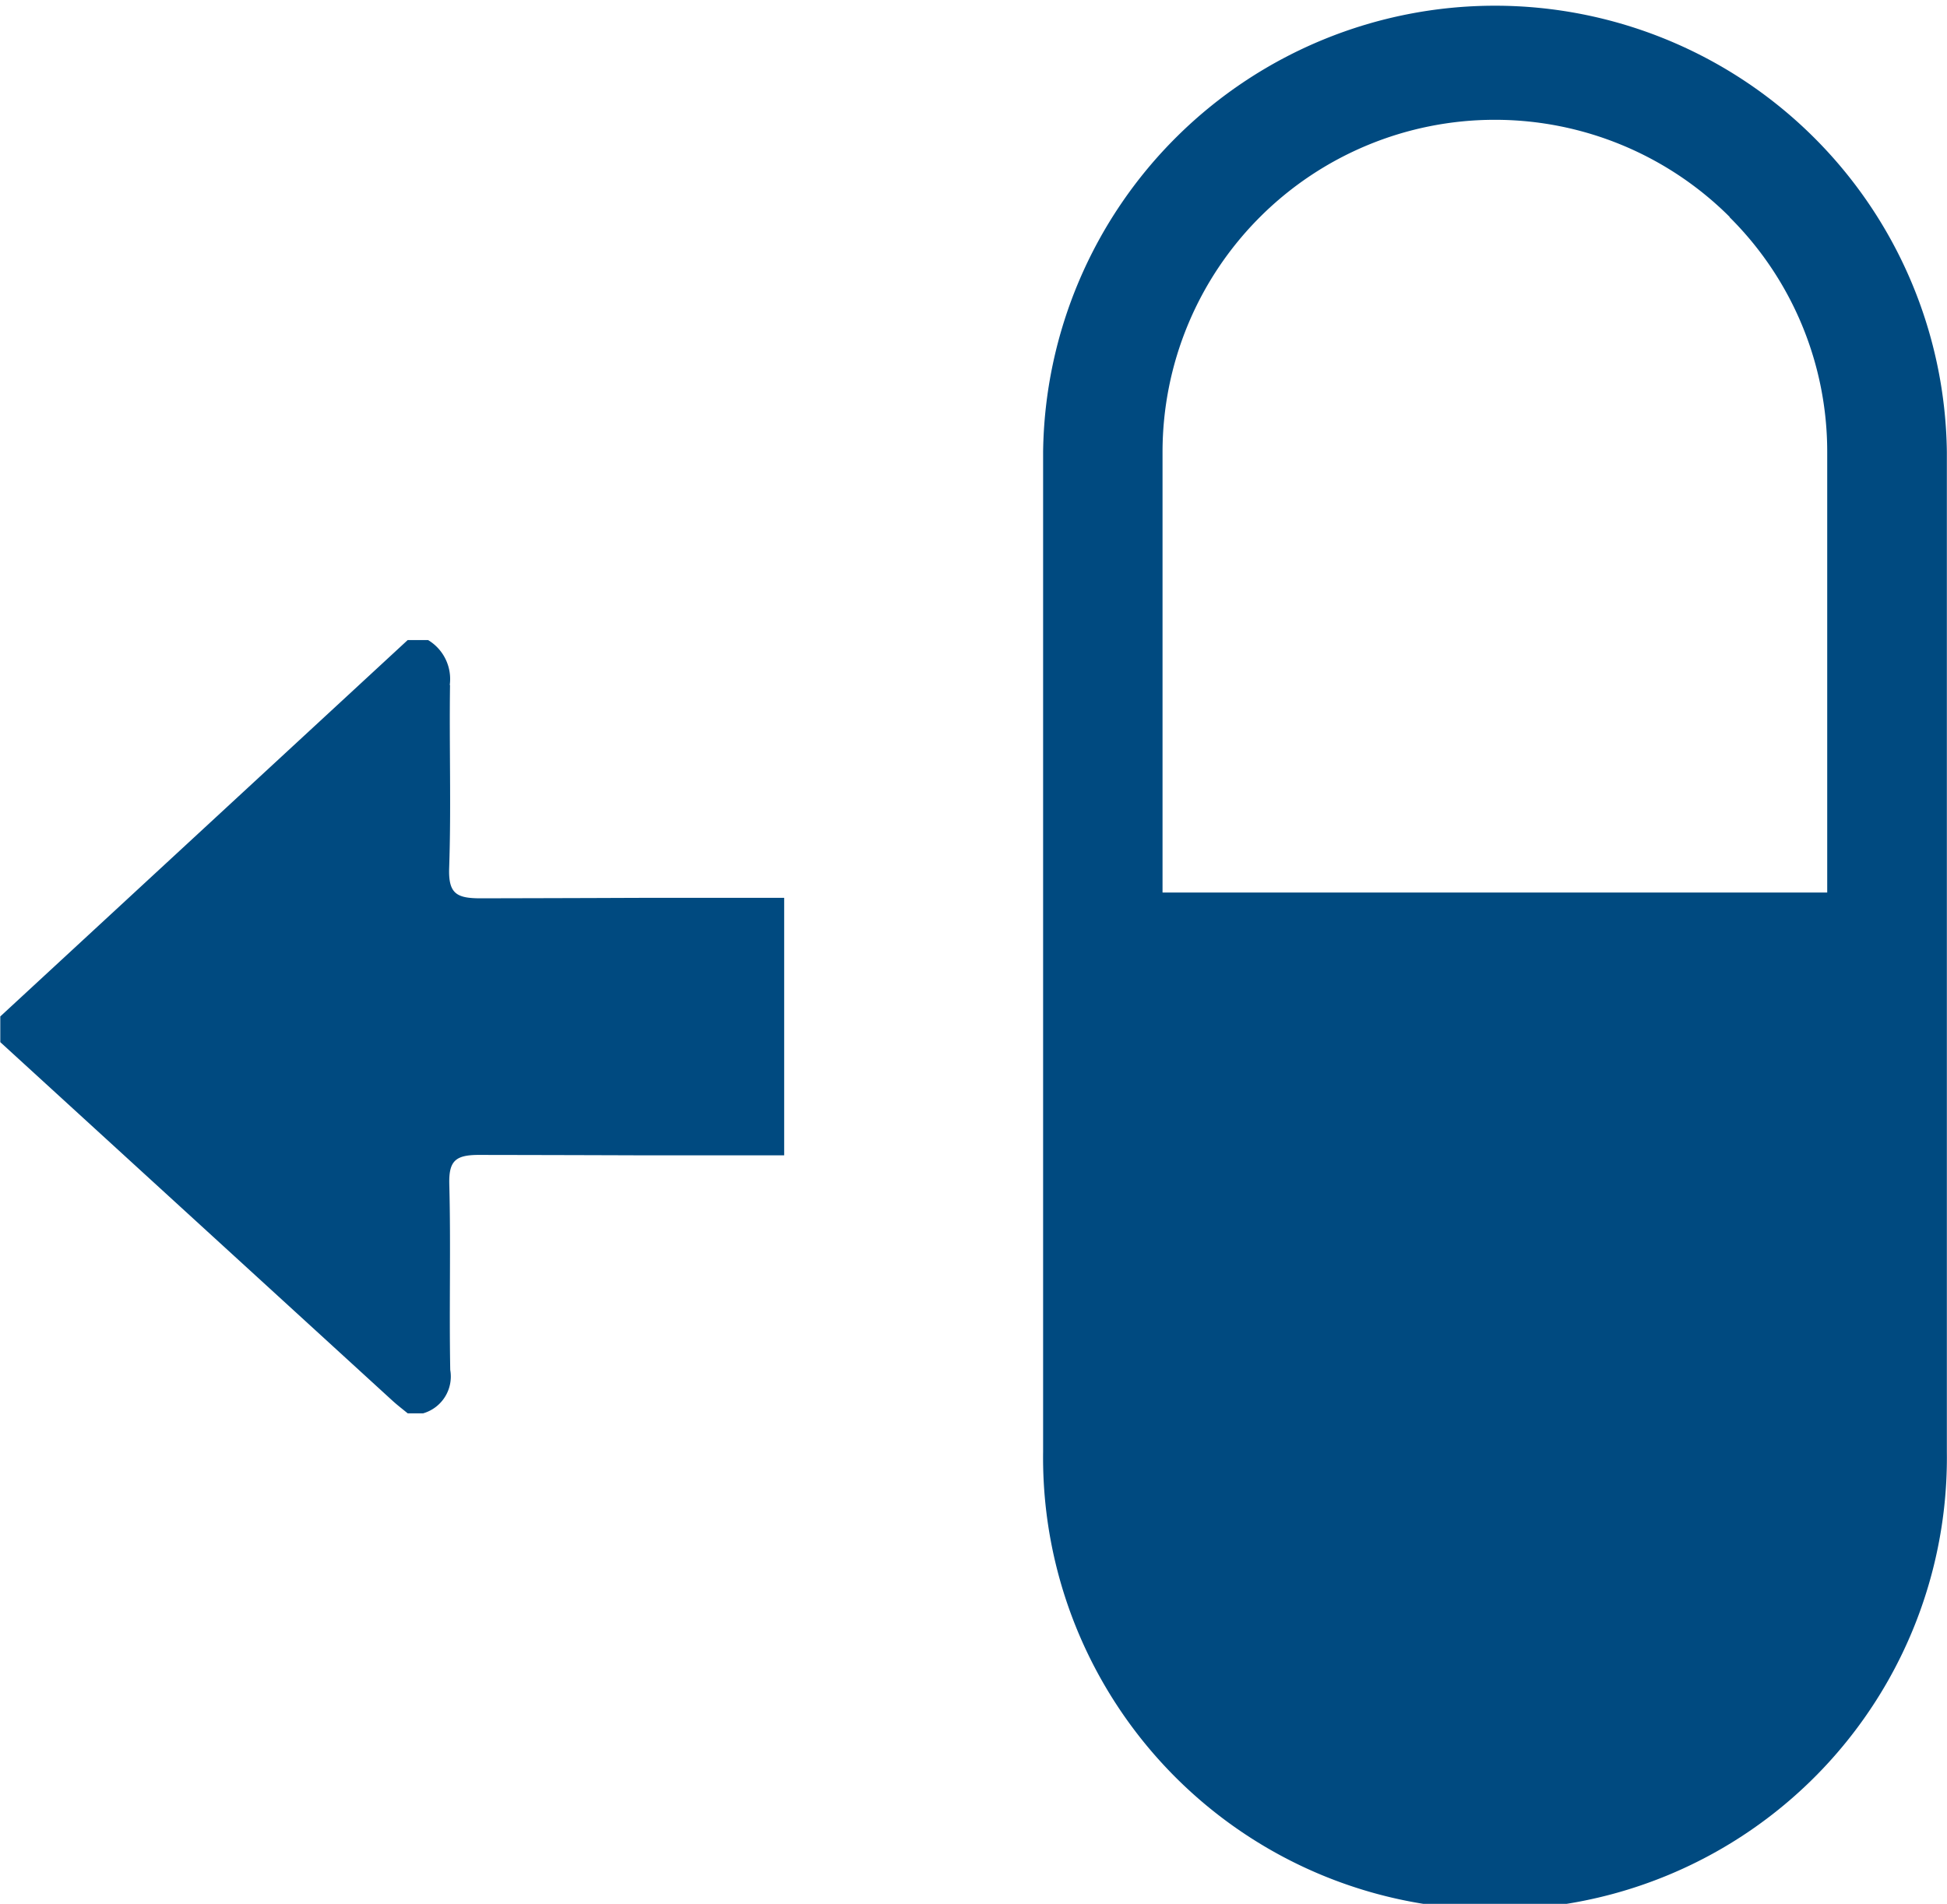 <svg xmlns="http://www.w3.org/2000/svg" width="26.949" height="26.354" viewBox="0 0 26.949 26.354"><g transform="translate(16985.988 20586.865)"><path d="M4985.876,4119.763v13.844a6.255,6.255,0,1,0,12.509,0v-13.844a6.255,6.255,0,0,0-12.509,0Zm9.5-3.25a4.575,4.575,0,0,1,1.353,3.25v6.1h-9.2v-6.1a4.6,4.6,0,0,1,7.852-3.25Z" transform="translate(-21957.426 -24700.373)" fill="#004a80"/><path d="M-759.344,564.911a.629.629,0,0,0-.3-.623h-.282l-5.639,5.21v.356l5.427,4.962c.067.061.141.118.212.176h.214a.53.53,0,0,0,.375-.6c-.016-.856.009-1.712-.013-2.566-.009-.325.08-.411.409-.411,3.215.006,1.012.006,4.226.006v-3.565c-3.206,0-.994,0-4.2.007-.334,0-.449-.063-.437-.42.029-.844,0-1.686.012-2.533" transform="translate(-16220.419 -21142.293)" fill="#004a80"/></g></svg>